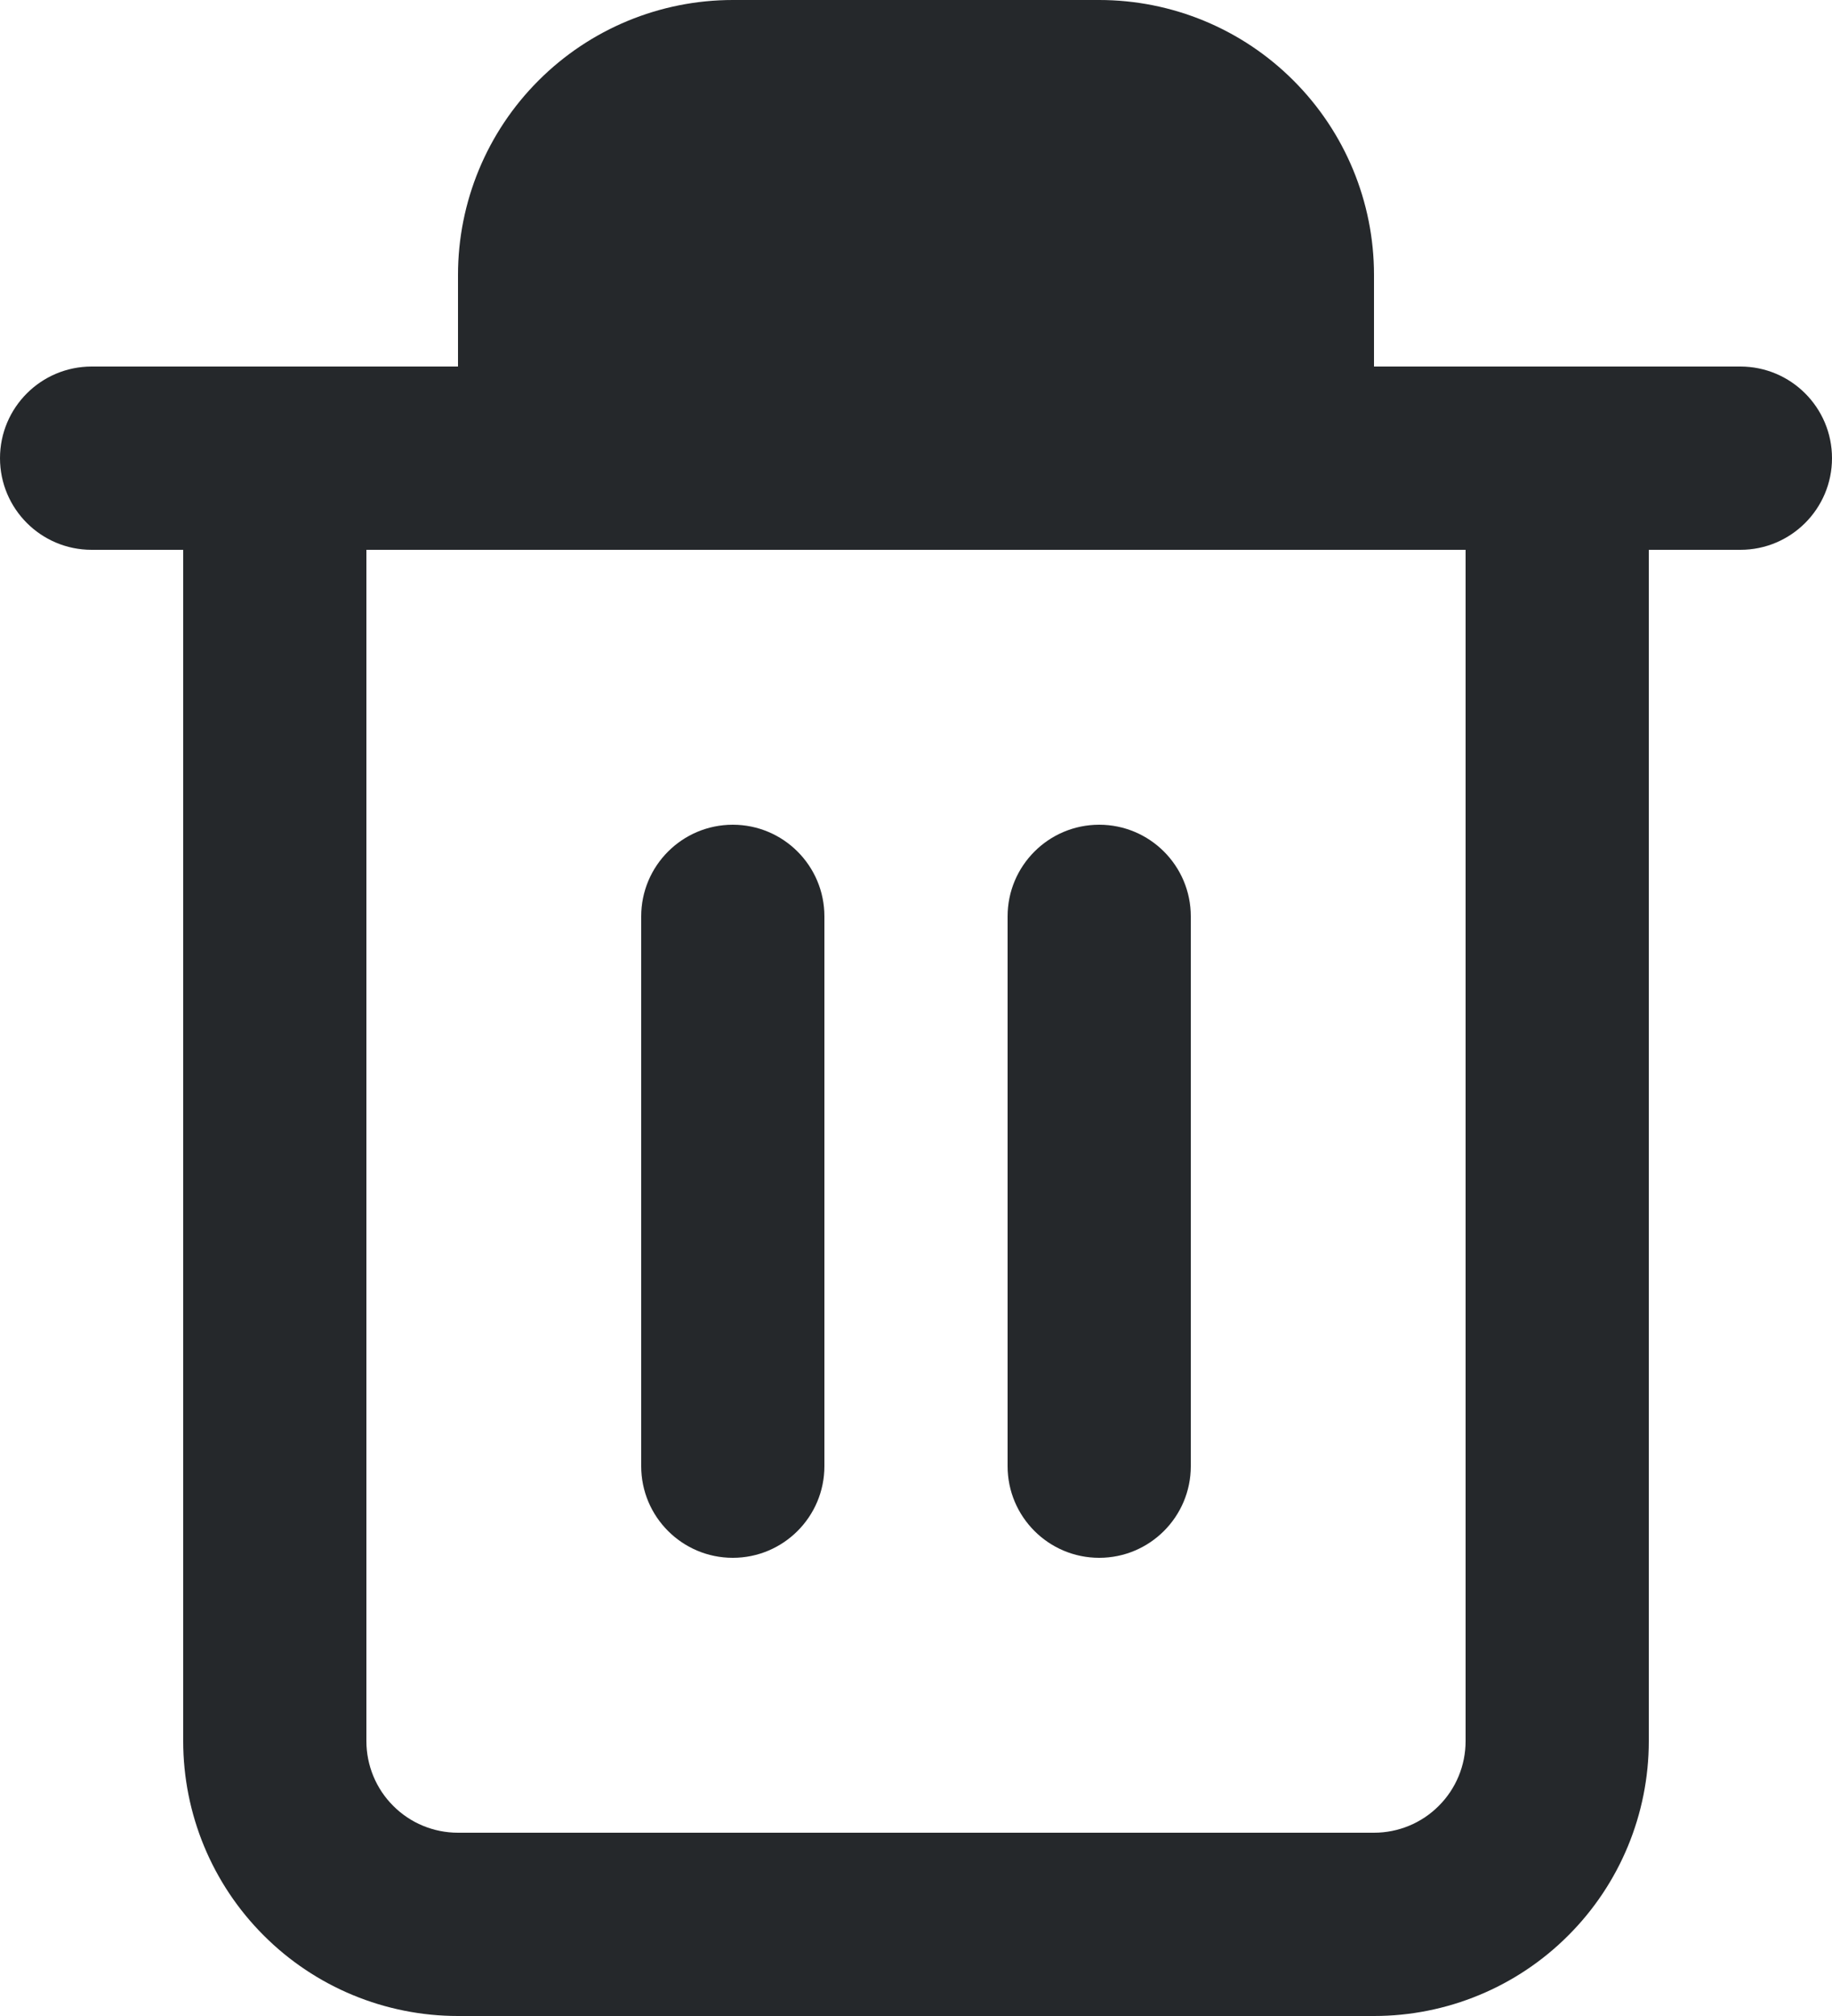 ﻿<?xml version="1.0" encoding="utf-8"?>
<svg version="1.1" xmlns:xlink="http://www.w3.org/1999/xlink" width="20px" height="22px" xmlns="http://www.w3.org/2000/svg">
  <g transform="matrix(1 0 0 1 -2 -1 )">
    <path d="M 7 10  C 7 9.448  7.448 9  8 9  C 8.552 9  9 9.448  9 10  C 9 10  9 16  9 16  C 9 16.552  8.552 17  8 17  C 7.448 17  7 16.552  7 16  C 7 16  7 10  7 10  Z M 12 17  C 12.552 17  13 16.552  13 16  C 13 16  13 10  13 10  C 13 9.448  12.552 9  12 9  C 11.448 9  11 9.448  11 10  C 11 10  11 16  11 16  C 11 16.552  11.448 17  12 17  Z M 1 4  C 1 4  5 4  5 4  C 5 4  5 3  5 3  C 5 2.204  5.316 1.441  5.879 0.879  C 6.441 0.316  7.204 0  8 0  C 8 0  12 0  12 0  C 12.796 0  13.559 0.316  14.121 0.879  C 14.684 1.441  15 2.204  15 3  C 15 3  15 4  15 4  C 15 4  19 4  19 4  C 19.552 4  20 4.448  20 5  C 20 5.552  19.552 6  19 6  C 19 6  18 6  18 6  C 18 6  18 19  18 19  C 18 19.796  17.684 20.559  17.121 21.121  C 16.559 21.684  15.796 22  15 22  C 15 22  5 22  5 22  C 4.204 22  3.441 21.684  2.879 21.121  C 2.316 20.559  2 19.796  2 19  C 2 19  2 6  2 6  C 2 6  1 6  1 6  C 0.448 6  0 5.552  0 5  C 0 4.448  0.448 4  1 4  Z M 7 3  C 7 2.735  7.105 2.48  7.293 2.293  C 7.48 2.105  7.735 2  8 2  C 8 2  12 2  12 2  C 12.265 2  12.52 2.105  12.707 2.293  C 12.895 2.48  13 2.735  13 3  C 13 3  13 4  13 4  L 7 4  C 7 4  7 3  7 3  Z M 16 6  L 4 6  C 4 6  4 19  4 19  C 4 19.265  4.105 19.52  4.293 19.707  C 4.48 19.895  4.735 20  5 20  C 5 20  15 20  15 20  C 15.265 20  15.52 19.895  15.707 19.707  C 15.895 19.52  16 19.265  16 19  C 16 19  16 6  16 6  Z " fill-rule="nonzero" fill="#25282b" stroke="none" transform="matrix(1 0 0 1 2 1 )" />
  </g>
</svg>